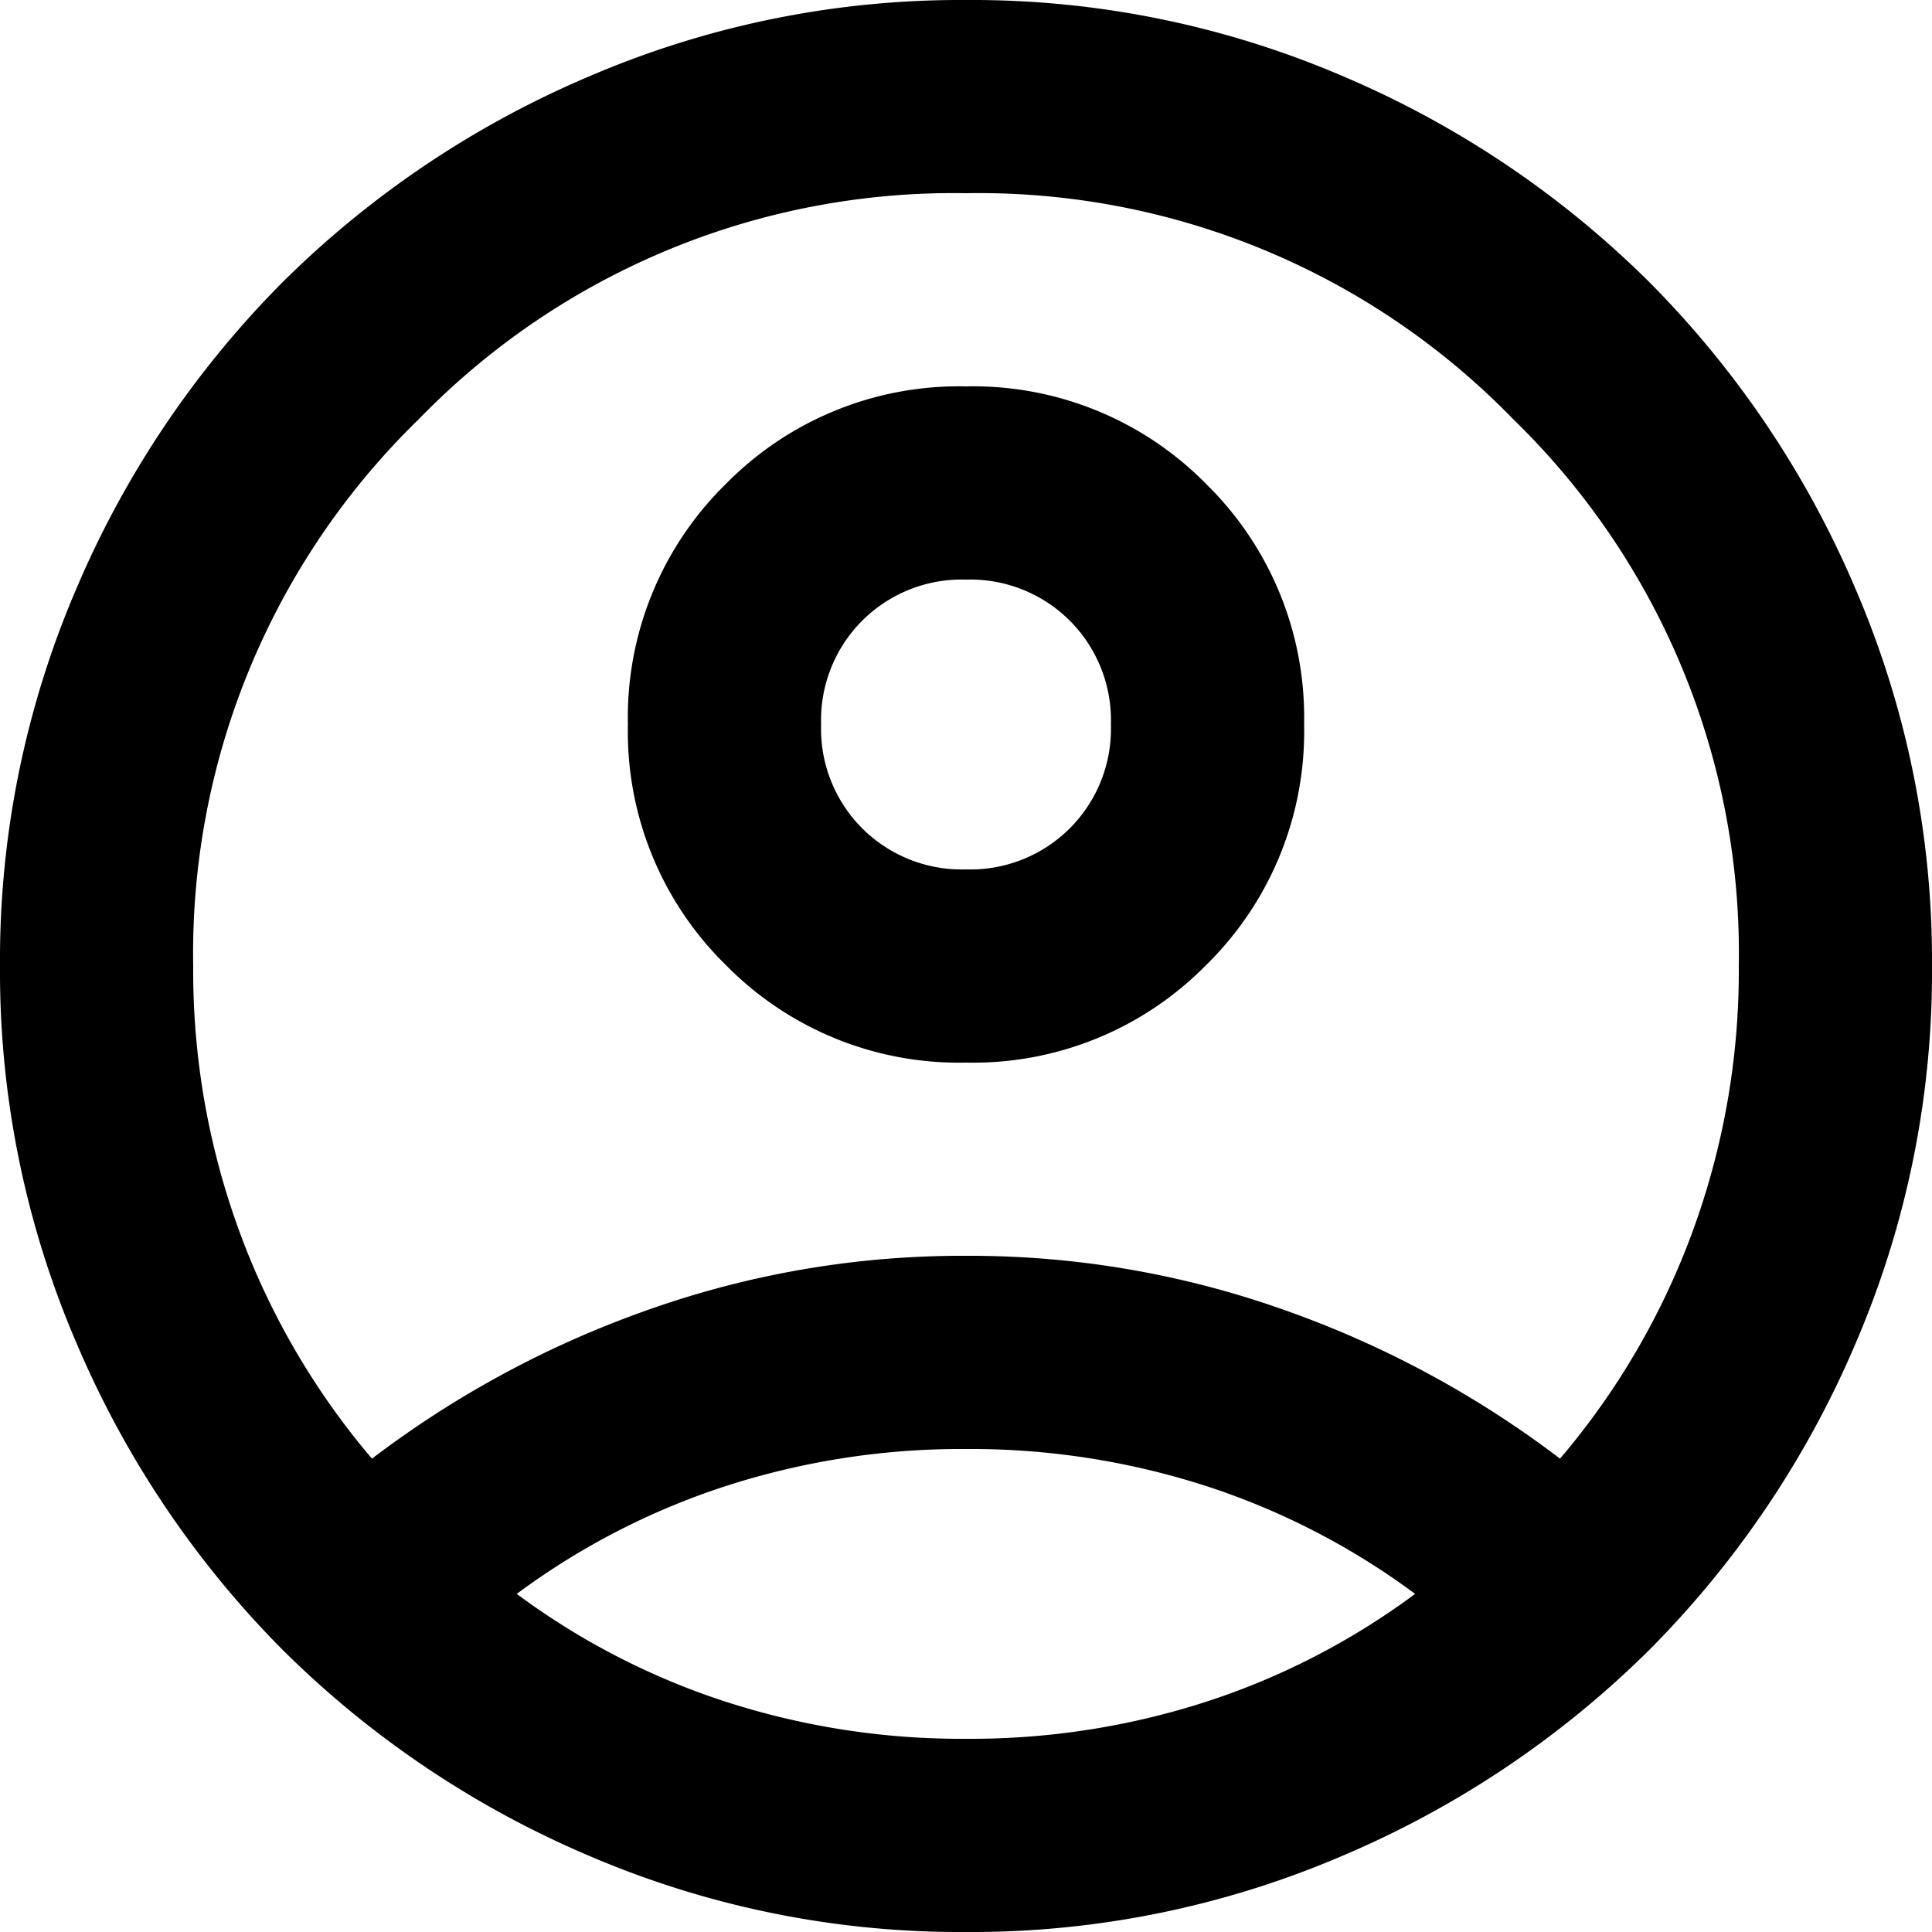 <svg xmlns="http://www.w3.org/2000/svg" width="15" height="15" viewBox="0 0 15 15">
  <path id="Account_Circle" data-name="Account Circle" d="M82.888-868.675a7.821,7.821,0,0,1,2.137-1.153,7.3,7.3,0,0,1,2.475-.422,7.3,7.3,0,0,1,2.475.422,7.821,7.821,0,0,1,2.137,1.153,5.8,5.8,0,0,0,1.022-1.744A5.879,5.879,0,0,0,93.5-872.5a5.784,5.784,0,0,0-1.753-4.247A5.784,5.784,0,0,0,87.5-878.5a5.784,5.784,0,0,0-4.247,1.753A5.784,5.784,0,0,0,81.5-872.5a5.879,5.879,0,0,0,.366,2.081A5.8,5.8,0,0,0,82.888-868.675ZM87.5-871.75a2.536,2.536,0,0,1-1.866-.759,2.536,2.536,0,0,1-.759-1.866,2.536,2.536,0,0,1,.759-1.866A2.536,2.536,0,0,1,87.5-877a2.536,2.536,0,0,1,1.866.759,2.536,2.536,0,0,1,.759,1.866,2.536,2.536,0,0,1-.759,1.866A2.536,2.536,0,0,1,87.5-871.75Zm0,6.75a7.3,7.3,0,0,1-2.925-.591,7.576,7.576,0,0,1-2.381-1.6,7.575,7.575,0,0,1-1.6-2.381A7.3,7.3,0,0,1,80-872.5a7.3,7.3,0,0,1,.591-2.925,7.573,7.573,0,0,1,1.6-2.381,7.572,7.572,0,0,1,2.381-1.6A7.3,7.3,0,0,1,87.5-880a7.3,7.3,0,0,1,2.925.591,7.572,7.572,0,0,1,2.381,1.6,7.573,7.573,0,0,1,1.6,2.381A7.3,7.3,0,0,1,95-872.5a7.3,7.3,0,0,1-.591,2.925,7.575,7.575,0,0,1-1.6,2.381,7.576,7.576,0,0,1-2.381,1.6A7.3,7.3,0,0,1,87.5-865Zm0-1.5a5.95,5.95,0,0,0,1.875-.291,5.646,5.646,0,0,0,1.612-.834,5.649,5.649,0,0,0-1.612-.834,5.95,5.95,0,0,0-1.875-.291,5.95,5.95,0,0,0-1.875.291,5.649,5.649,0,0,0-1.613.834,5.646,5.646,0,0,0,1.613.834A5.95,5.95,0,0,0,87.5-866.5Zm0-6.75a1.093,1.093,0,0,0,.806-.319,1.092,1.092,0,0,0,.319-.806,1.093,1.093,0,0,0-.319-.806,1.093,1.093,0,0,0-.806-.319,1.093,1.093,0,0,0-.806.319,1.093,1.093,0,0,0-.319.806,1.092,1.092,0,0,0,.319.806A1.093,1.093,0,0,0,87.5-873.25ZM87.5-874.375ZM87.5-867.625Z" transform="translate(-80 880)"/>
</svg>
